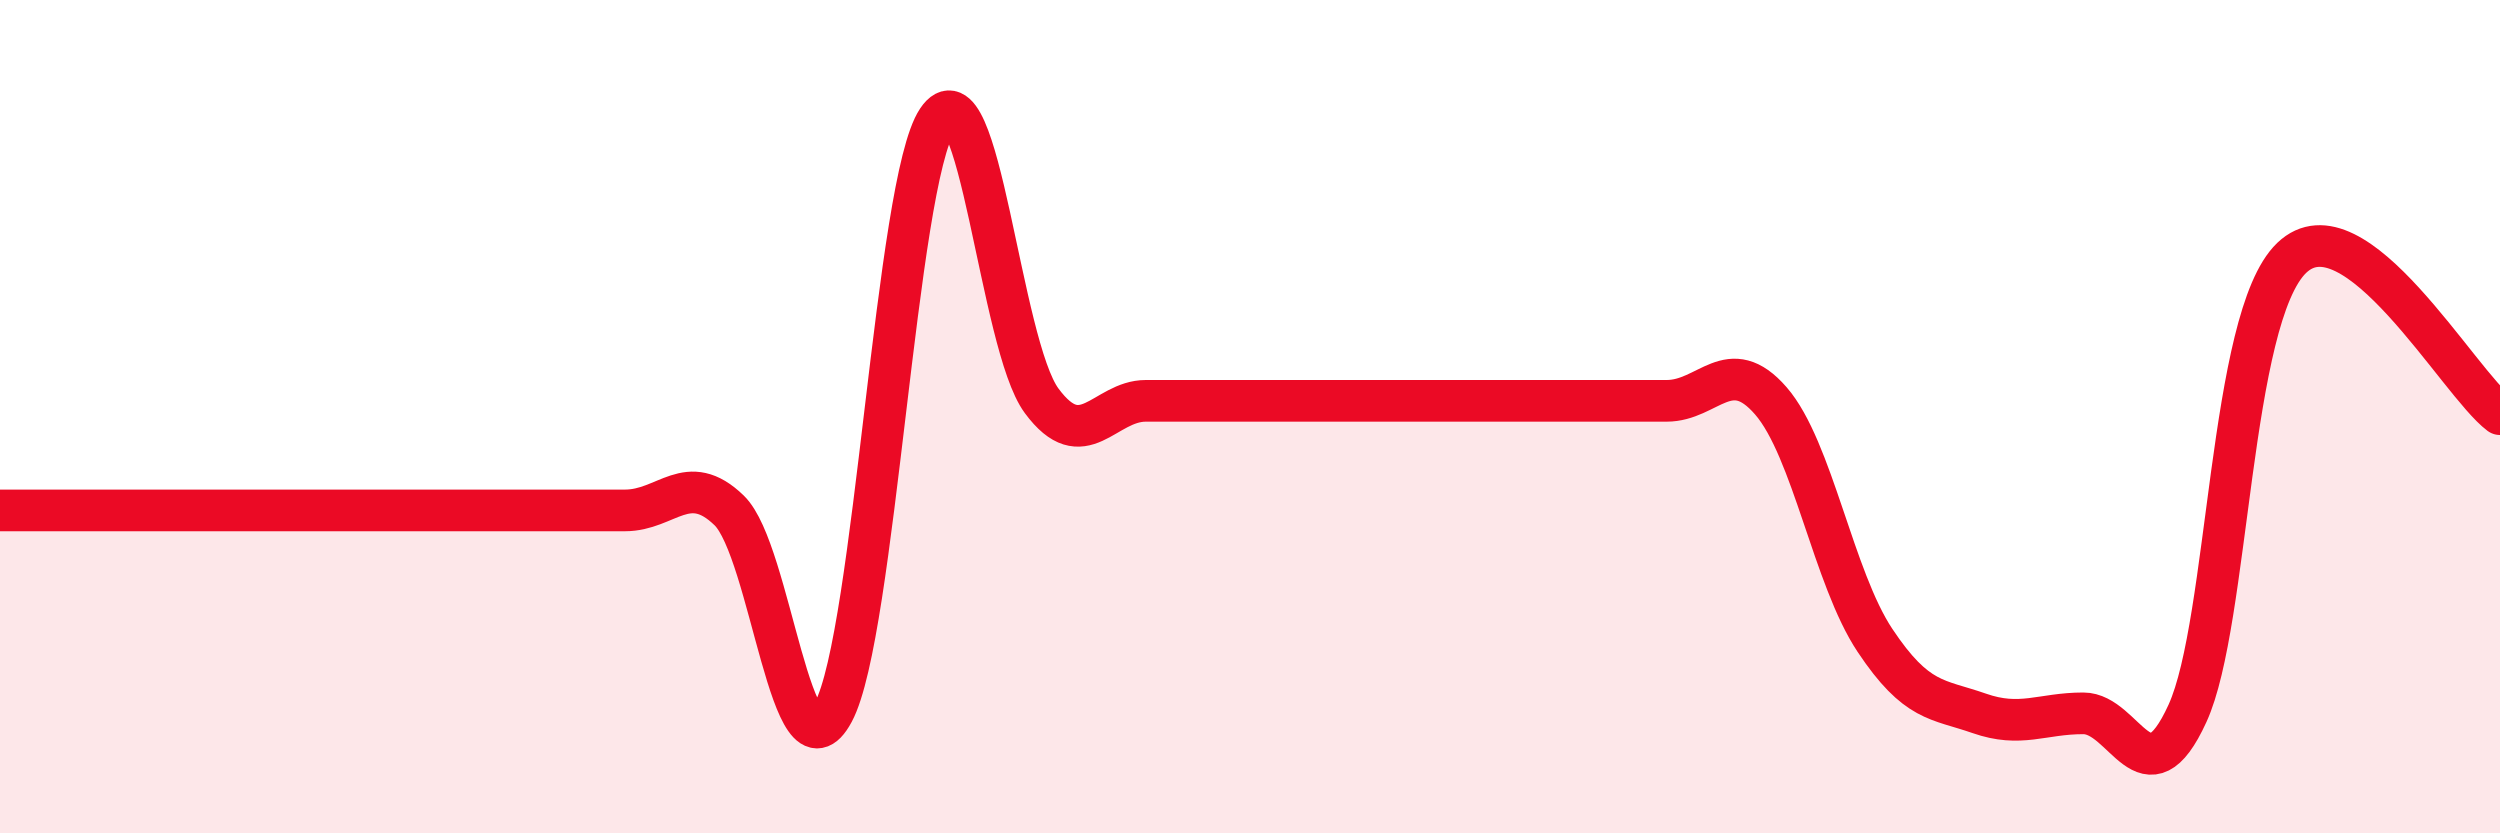 
    <svg width="60" height="20" viewBox="0 0 60 20" xmlns="http://www.w3.org/2000/svg">
      <path
        d="M 0,12.25 C 0.5,12.25 1.5,12.25 2.5,12.25 C 3.5,12.25 4,12.25 5,12.25 C 6,12.25 6.5,12.25 7.5,12.25 C 8.5,12.25 9,12.25 10,12.25 C 11,12.25 11.5,12.25 12.5,12.25 C 13.5,12.25 14,12.25 15,12.25 C 16,12.25 16.5,11.28 17.5,12.25 C 18.5,13.22 19,18.96 20,17.09 C 21,15.22 21.5,4.37 22.5,2.88 C 23.5,1.39 24,8.27 25,9.62 C 26,10.97 26.5,9.62 27.5,9.62 C 28.5,9.62 29,9.62 30,9.62 C 31,9.62 31.5,9.62 32.5,9.62 C 33.5,9.62 34,9.62 35,9.62 C 36,9.62 36.5,9.62 37.5,9.62 C 38.5,9.62 39,9.62 40,9.62 C 41,9.62 41.5,8.47 42.5,9.62 C 43.5,10.77 44,13.87 45,15.37 C 46,16.87 46.5,16.77 47.5,17.12 C 48.5,17.47 49,17.12 50,17.12 C 51,17.12 51.5,19.31 52.5,17.12 C 53.5,14.93 53.5,7.63 55,6.19 C 56.5,4.75 59,9.19 60,9.94L60 20L0 20Z"
        fill="#EB0A25"
        opacity="0.1"
        stroke-linecap="round"
        stroke-linejoin="round"
      />
      <path
        d="M 0,12.25 C 0.5,12.25 1.5,12.25 2.5,12.25 C 3.5,12.25 4,12.25 5,12.25 C 6,12.25 6.5,12.25 7.5,12.25 C 8.5,12.25 9,12.25 10,12.25 C 11,12.25 11.5,12.25 12.5,12.25 C 13.5,12.25 14,12.25 15,12.25 C 16,12.25 16.5,11.28 17.5,12.25 C 18.5,13.22 19,18.96 20,17.09 C 21,15.22 21.5,4.37 22.5,2.88 C 23.5,1.39 24,8.27 25,9.62 C 26,10.97 26.5,9.62 27.5,9.62 C 28.5,9.62 29,9.62 30,9.62 C 31,9.62 31.5,9.62 32.5,9.62 C 33.5,9.62 34,9.62 35,9.62 C 36,9.62 36.5,9.62 37.5,9.62 C 38.5,9.62 39,9.62 40,9.62 C 41,9.62 41.5,8.47 42.5,9.62 C 43.5,10.77 44,13.87 45,15.37 C 46,16.87 46.5,16.77 47.5,17.12 C 48.5,17.47 49,17.12 50,17.12 C 51,17.12 51.5,19.31 52.5,17.12 C 53.5,14.93 53.5,7.63 55,6.19 C 56.5,4.75 59,9.19 60,9.94"
        stroke="#EB0A25"
        stroke-width="1"
        fill="none"
        stroke-linecap="round"
        stroke-linejoin="round"
      />
    </svg>
  